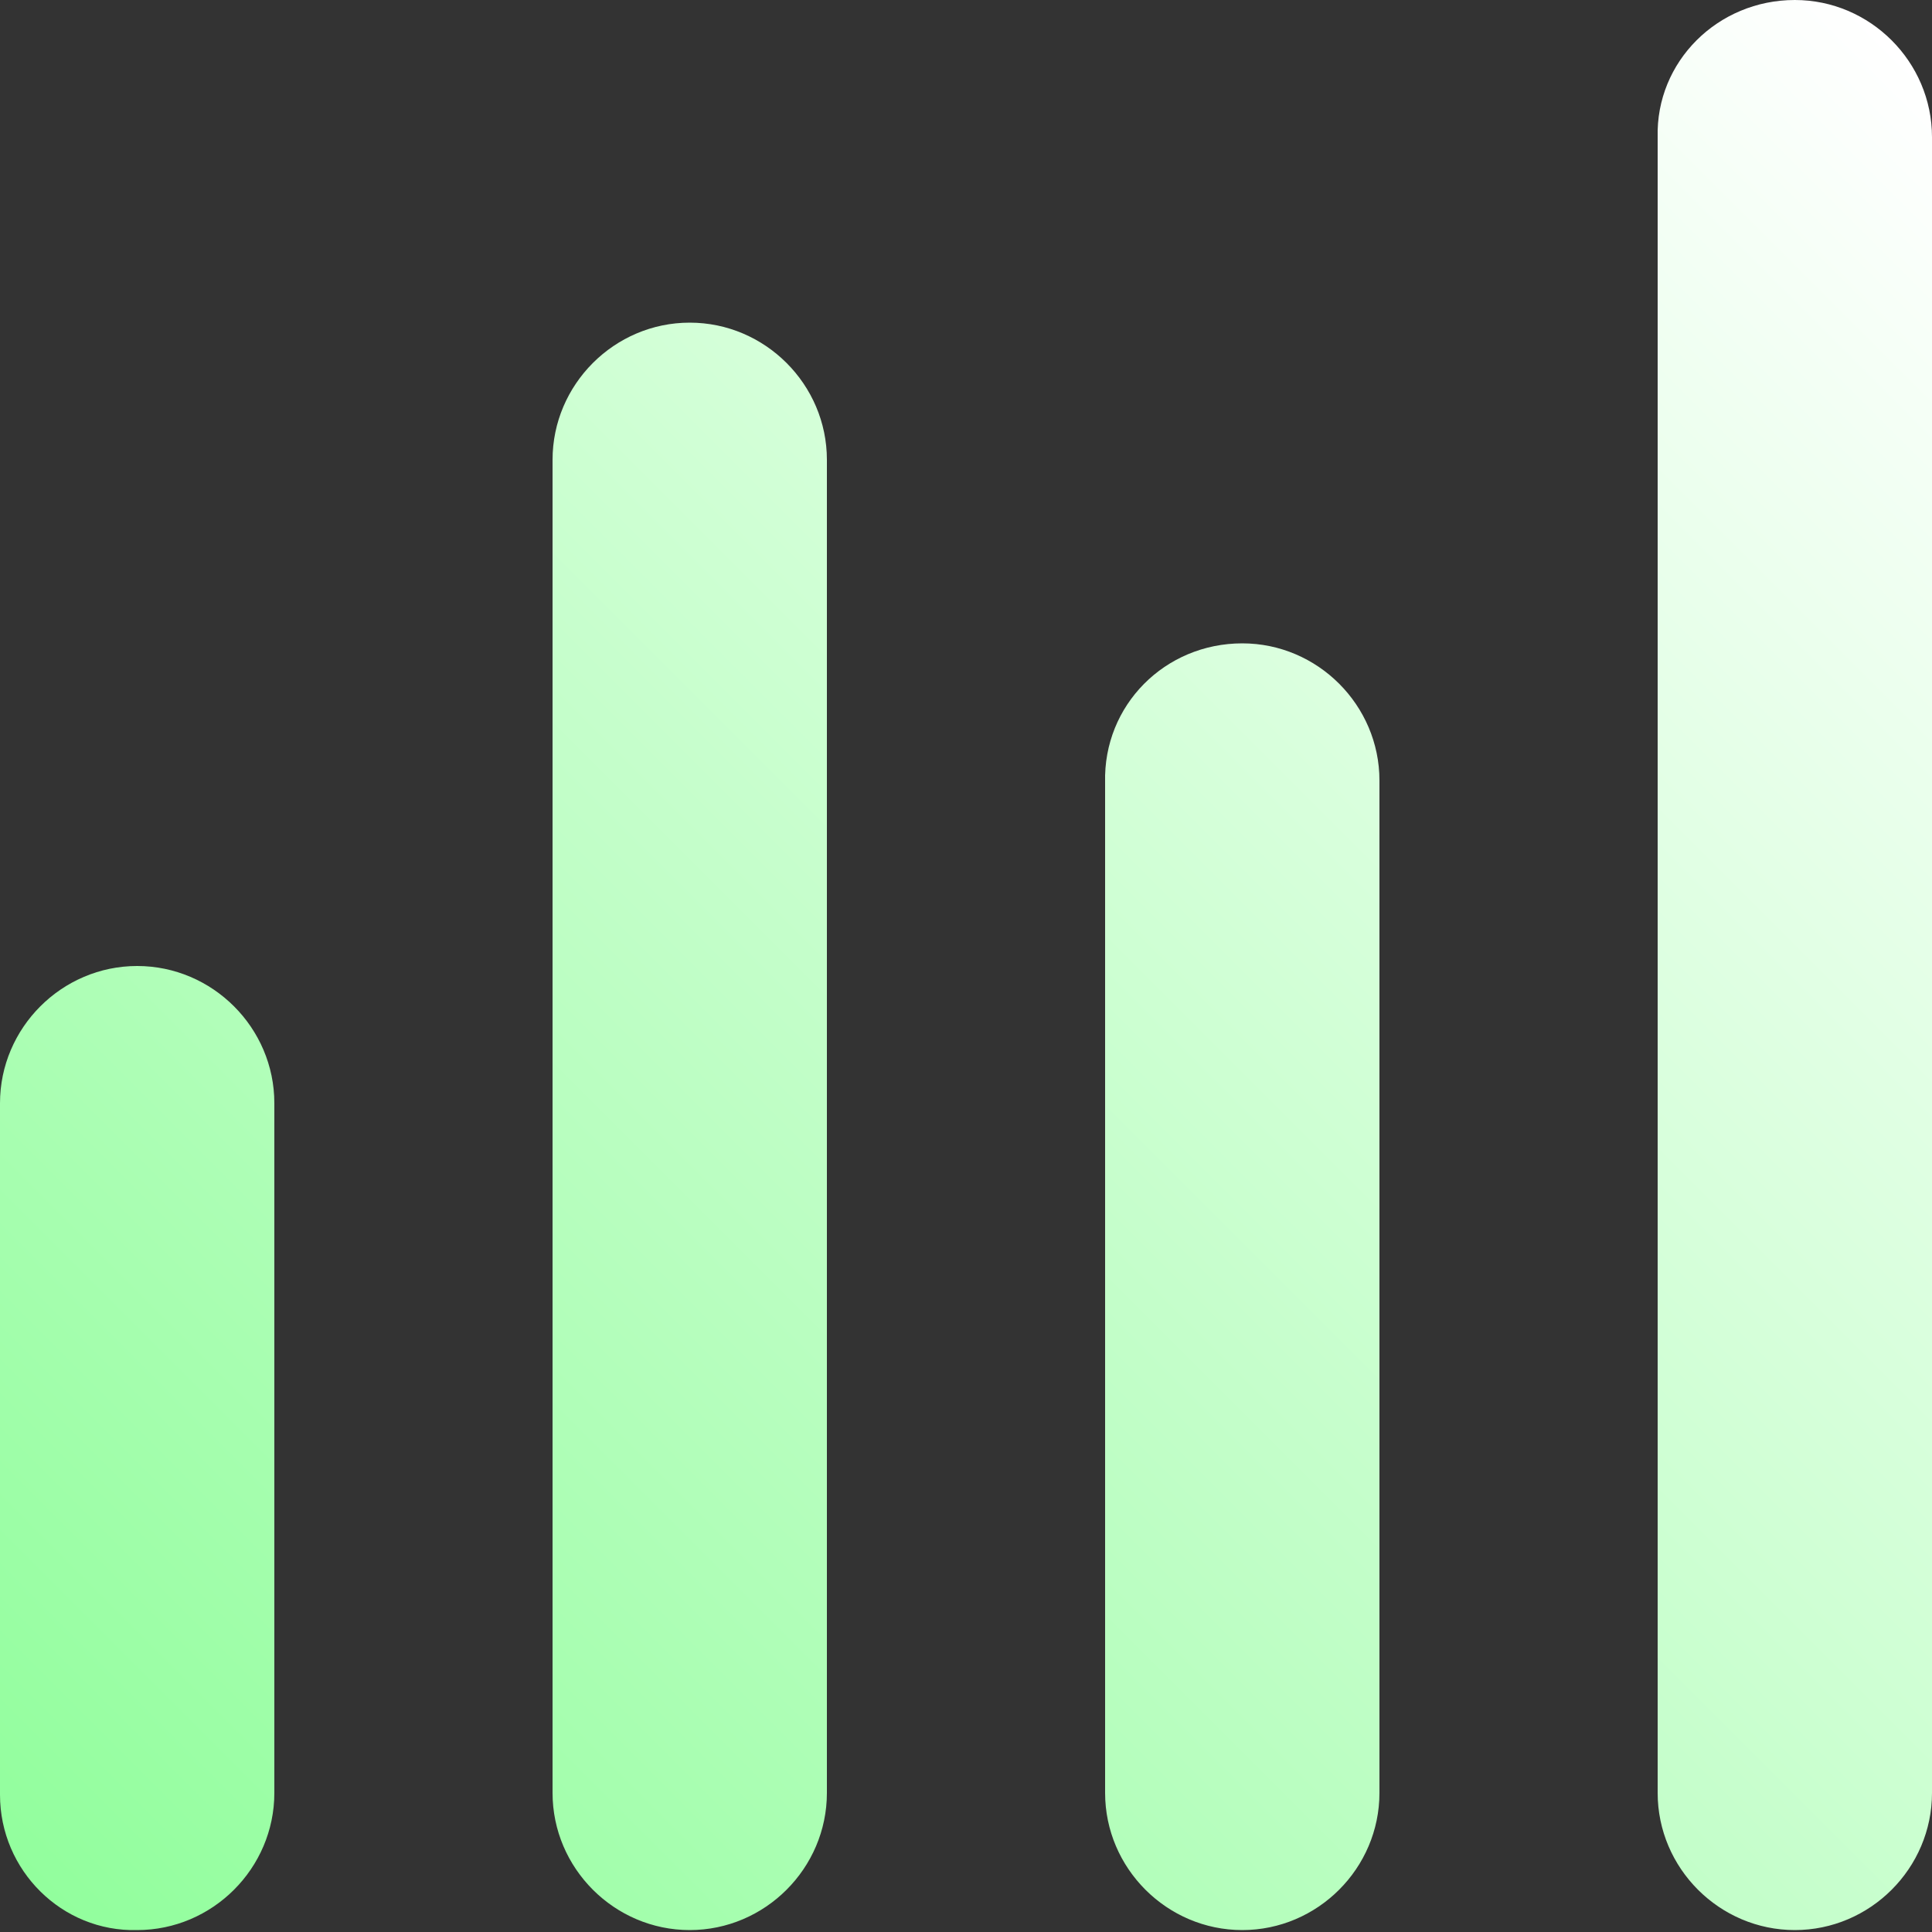 <?xml version="1.0" encoding="utf-8"?>
<!-- Generator: Adobe Illustrator 22.0.0, SVG Export Plug-In . SVG Version: 6.00 Build 0)  -->
<svg version="1.1" id="Layer_1" xmlns="http://www.w3.org/2000/svg" xmlns:xlink="http://www.w3.org/1999/xlink" x="0px" y="0px"
	 viewBox="0 0 100 100" style="enable-background:new 0 0 100 100;" xml:space="preserve">
<rect x="0" y="0" width="100" height="100" fill="#333333" stroke="none"/>
<style type="text/css">
	.st0{fill:url(#SVGID_1_);}
</style>
<title>companion-nav-icons</title>
<linearGradient id="SVGID_1_" gradientUnits="userSpaceOnUse" x1="13.402" y1="109.217" x2="109.217" y2="13.402">
	<stop  offset="0" style="stop-color:#92FE9D"/>
	<stop  offset="1" style="stop-color:#FFFFFF"/>
</linearGradient>
<path class="st0" d="M7.1,50L7.1,50c3.9,0,7.1,3.2,7.1,7.1v35.7c0,3.9-3.2,7.1-7.1,7.1h0C3.2,100,0,96.8,0,92.9V57.1
	C0,53.2,3.2,50,7.1,50z M64.3,33.3L64.3,33.3c3.9,0,7.1,3.2,7.1,7.1v52.4c0,3.9-3.2,7.1-7.1,7.1h0c-3.9,0-7.1-3.2-7.1-7.1V40.5
	C57.1,36.5,60.3,33.3,64.3,33.3z M35.7,16.7L35.7,16.7c3.9,0,7.1,3.2,7.1,7.1v69c0,3.9-3.2,7.1-7.1,7.1h0c-3.9,0-7.1-3.2-7.1-7.1
	v-69C28.6,19.9,31.8,16.7,35.7,16.7z M92.9,0L92.9,0c3.9,0,7.1,3.2,7.1,7.1v85.7c0,3.9-3.2,7.1-7.1,7.1h0c-3.9,0-7.1-3.2-7.1-7.1
	V7.1C85.7,3.2,88.9,0,92.9,0z"/>
</svg>
